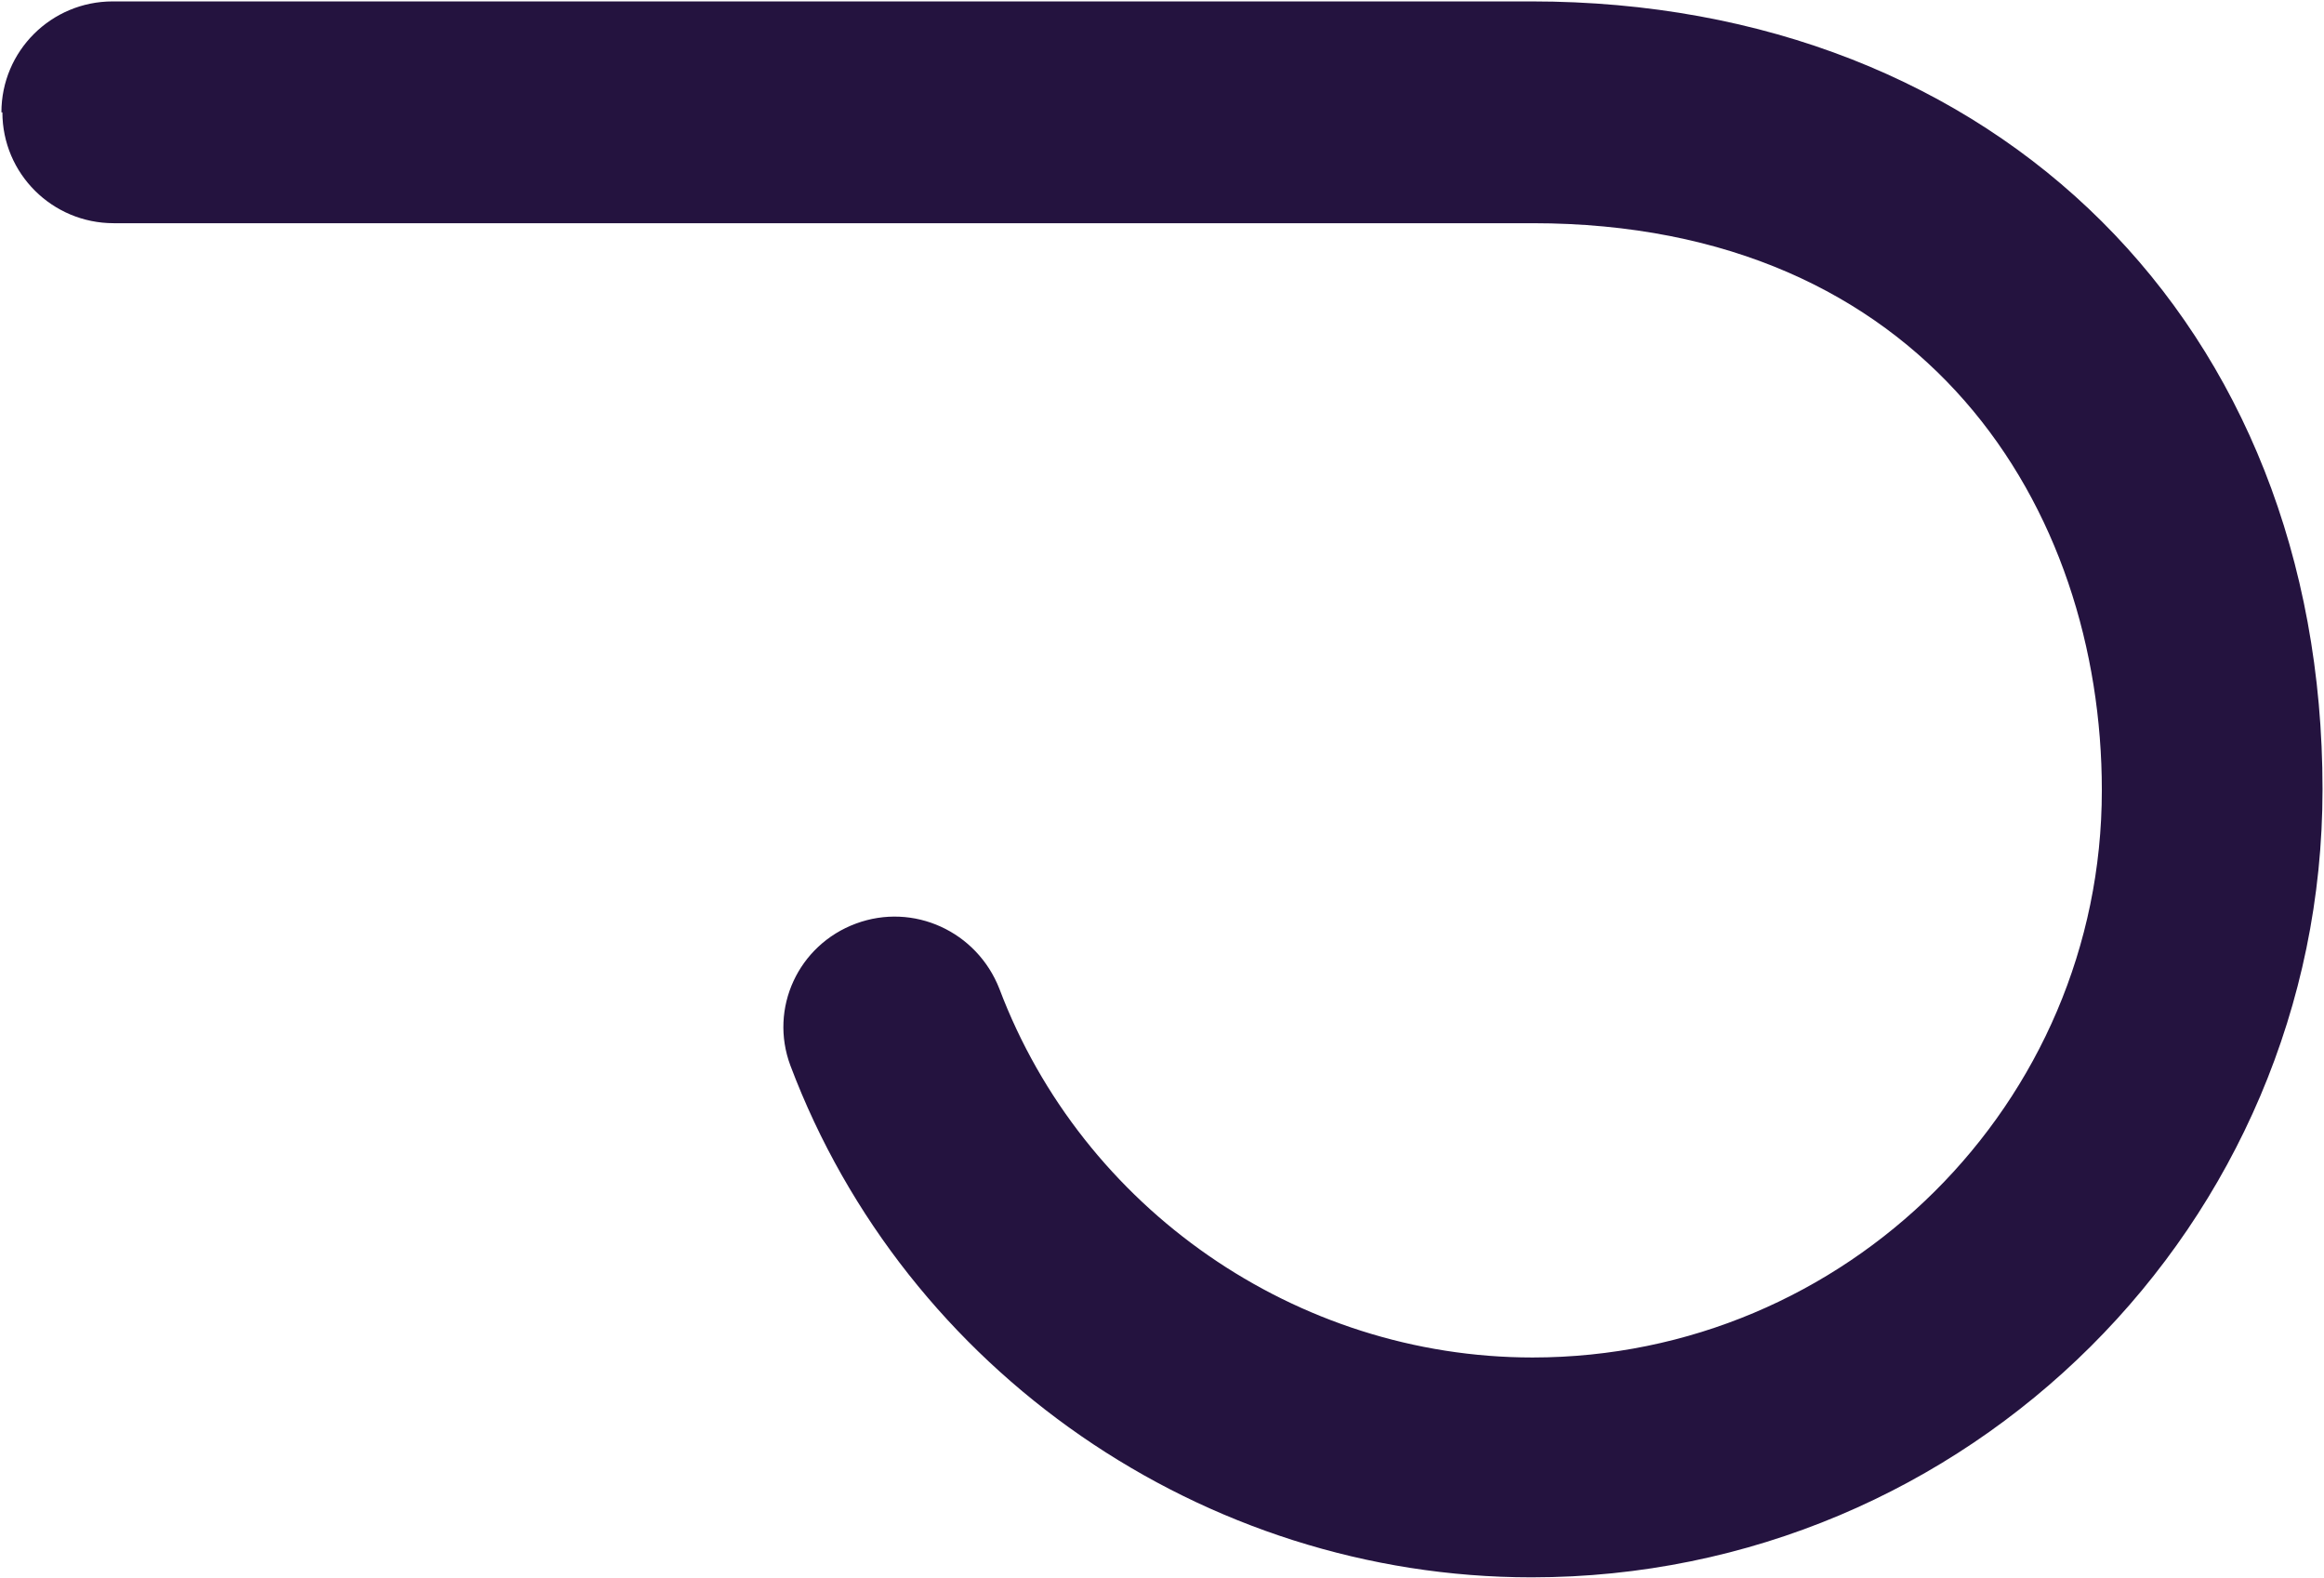 <?xml version="1.0" encoding="UTF-8"?>
<svg xmlns="http://www.w3.org/2000/svg" width="1314" height="892" viewBox="0 0 1314 892" fill="none">
  <path d="M0.802 63.478C0.802 28.837 28.959 0.794 63.742 0.794L865.96 0.794C1129.32 0.794 1313.17 183.898 1313.17 446.182C1313.17 691.97 1112.75 891.57 865.96 891.569C680.45 891.569 512.056 774.999 446.907 602.342C434.761 569.901 451.324 534.16 483.899 522.063C516.473 509.966 552.361 526.461 565.059 558.903C611.989 683.172 732.901 767.301 866.512 767.301C1043.74 767.301 1188.39 623.787 1188.39 446.732C1188.39 287.272 1089.01 126.162 866.512 126.162L64.294 126.162C29.511 126.162 1.354 98.119 1.354 63.478L0.802 63.478Z" fill="#24133f"></path>
</svg>
